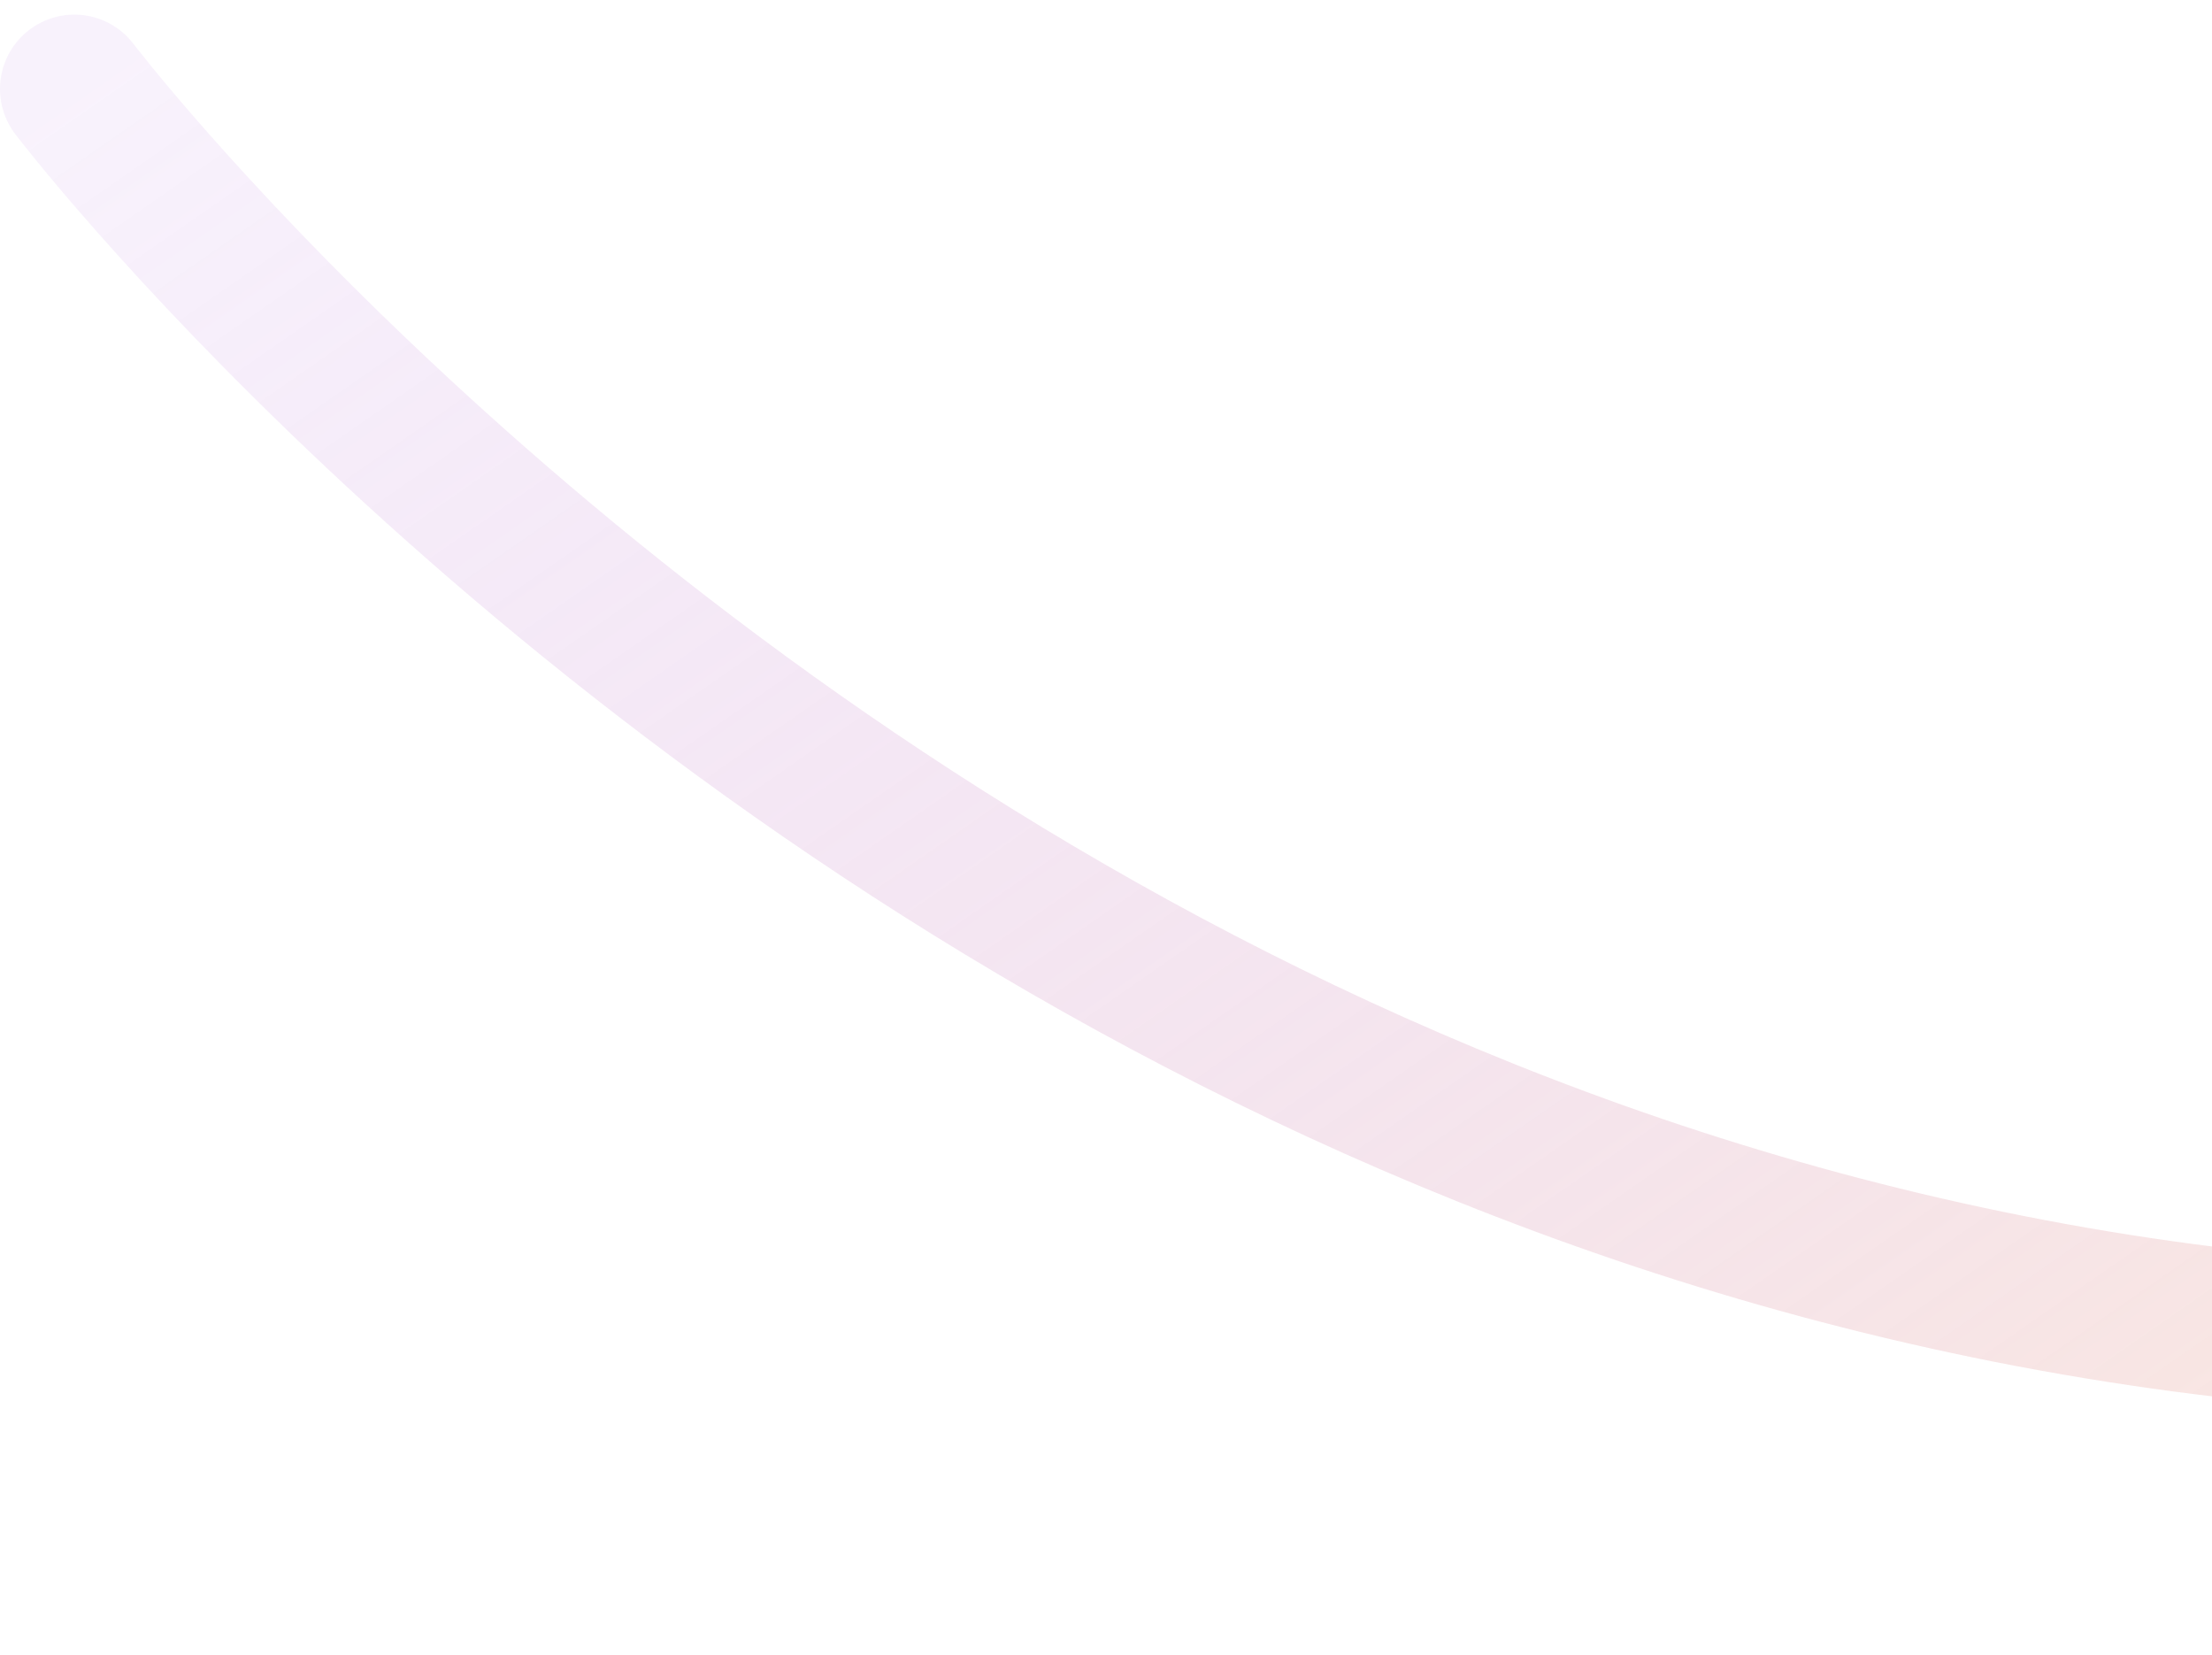<svg width="119" height="89" viewBox="0 0 119 89" fill="none" xmlns="http://www.w3.org/2000/svg">
<path d="M453.46 84.101C453.46 84.101 362.114 -35.975 228.73 44.443C95.346 124.862 4 4.786 4 4.786" stroke="url(#paint0_linear_305_2)" stroke-width="8" stroke-linecap="round"/>
<defs>
<linearGradient id="paint0_linear_305_2" x1="320.471" y1="176.494" x2="136.989" y2="-87.607" gradientUnits="userSpaceOnUse">
<stop stop-color="#DA291C" stop-opacity="0.12"/>
<stop offset="0.503" stop-color="#FFC995" stop-opacity="0.38"/>
<stop offset="1" stop-color="#A14BD7" stop-opacity="0.07"/>
</linearGradient>
</defs>
</svg>
